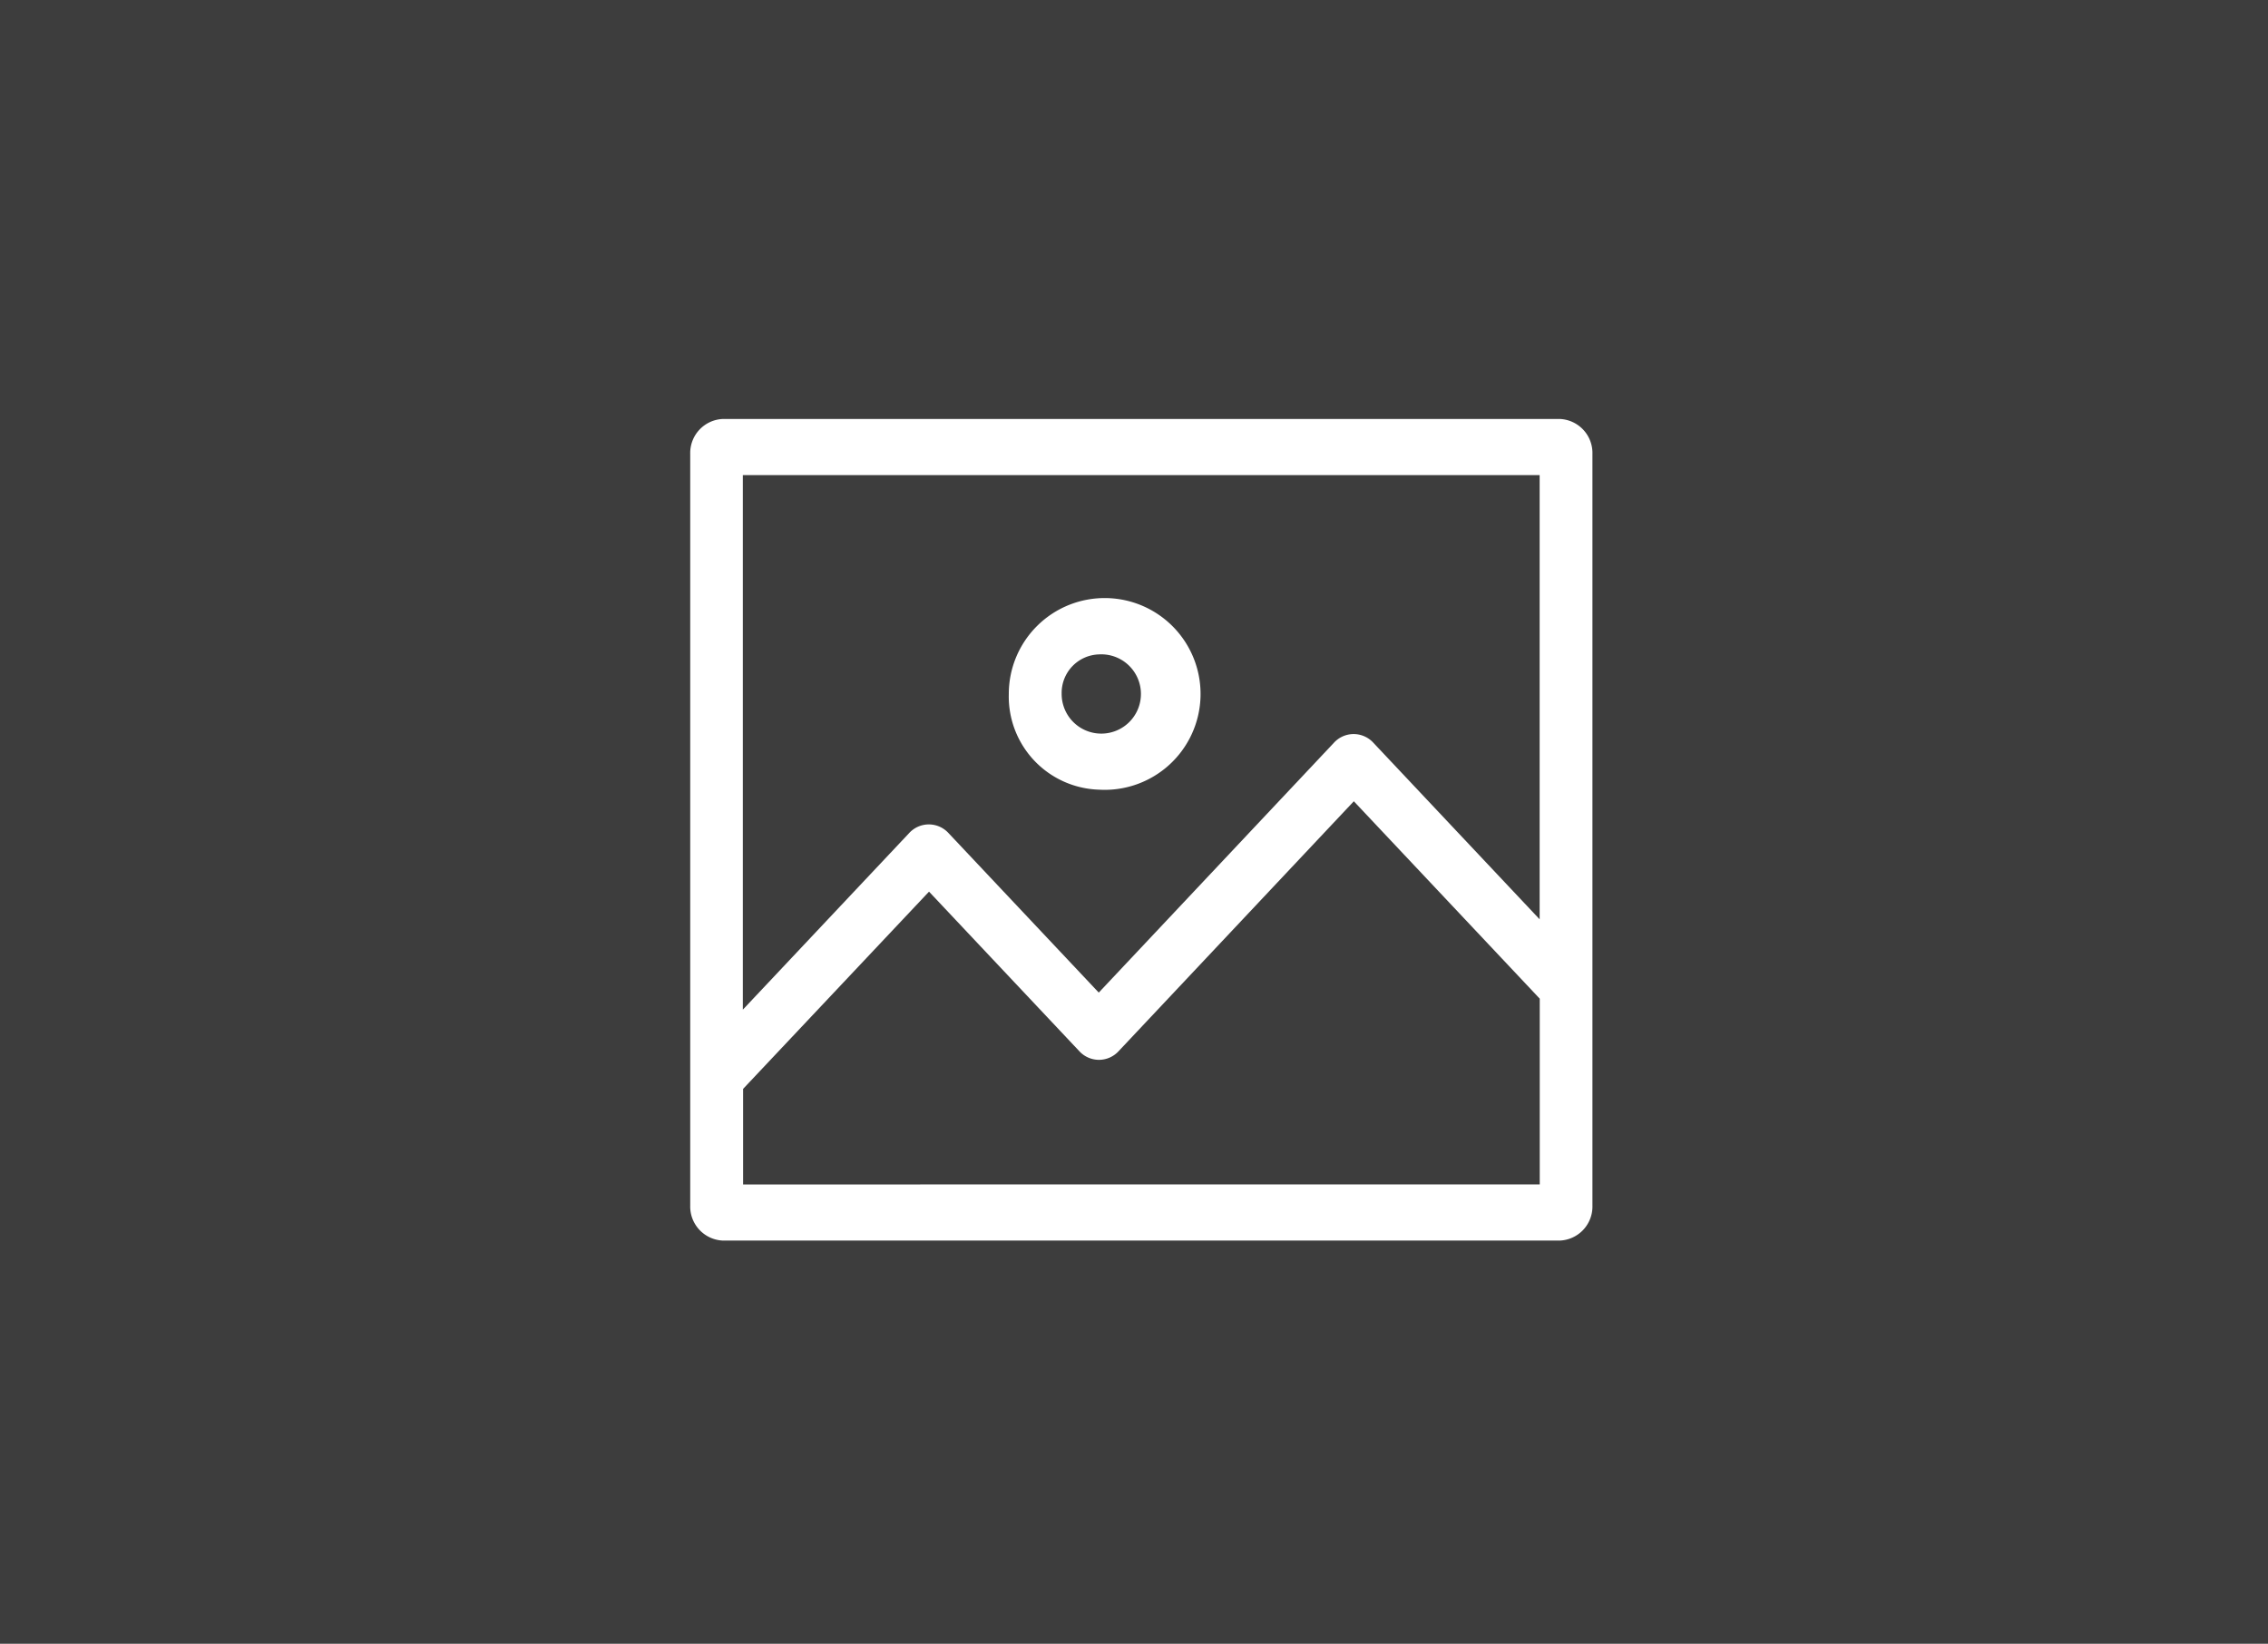 <svg xmlns="http://www.w3.org/2000/svg" width="69" height="50" viewBox="0 0 69 50">
  <rect x="0" y="0" width="69" height="50" fill="#808080" stroke="none"/>
  <g id="Group_2357" data-name="Group 2357" transform="translate(-1125 -1242)">
    <rect id="Rectangle_1740" data-name="Rectangle 1740" width="69" height="50" transform="translate(1125 1242)" fill="#333" opacity="0.87"/>
    <g id="photo_1_" data-name="photo (1)" transform="translate(1146 1254.745)">
      <path id="Path_11465" data-name="Path 11465" d="M183.492,102.139a2.917,2.917,0,1,0-2.742-2.911A2.834,2.834,0,0,0,183.492,102.139Zm0-4.115a1.206,1.206,0,1,1-1.134,1.2A1.172,1.172,0,0,1,183.492,98.024Zm0,0" transform="translate(-171.059 -90.862)" fill="#fff"/>
      <path id="Path_11466" data-name="Path 11466" d="M26.448.5H1A1.036,1.036,0,0,0,0,1.564V24.43a1.036,1.036,0,0,0,1,1.064H26.448a1.036,1.036,0,0,0,1-1.064V1.564a1.036,1.036,0,0,0-1-1.064Zm-.606,1.708V15.721L20.783,10.35a.813.813,0,0,0-1.2,0l-7.154,7.6-4.57-4.851a.812.812,0,0,0-1.2,0l-5.058,5.37V2.208ZM1.609,23.787V20.879l5.656-6,4.57,4.851a.811.811,0,0,0,1.2,0l7.154-7.6,5.656,6.005v5.651Zm0,0" transform="translate(-0.001 -0.5)" fill="#fff"/>
    </g>
  </g>
</svg>
